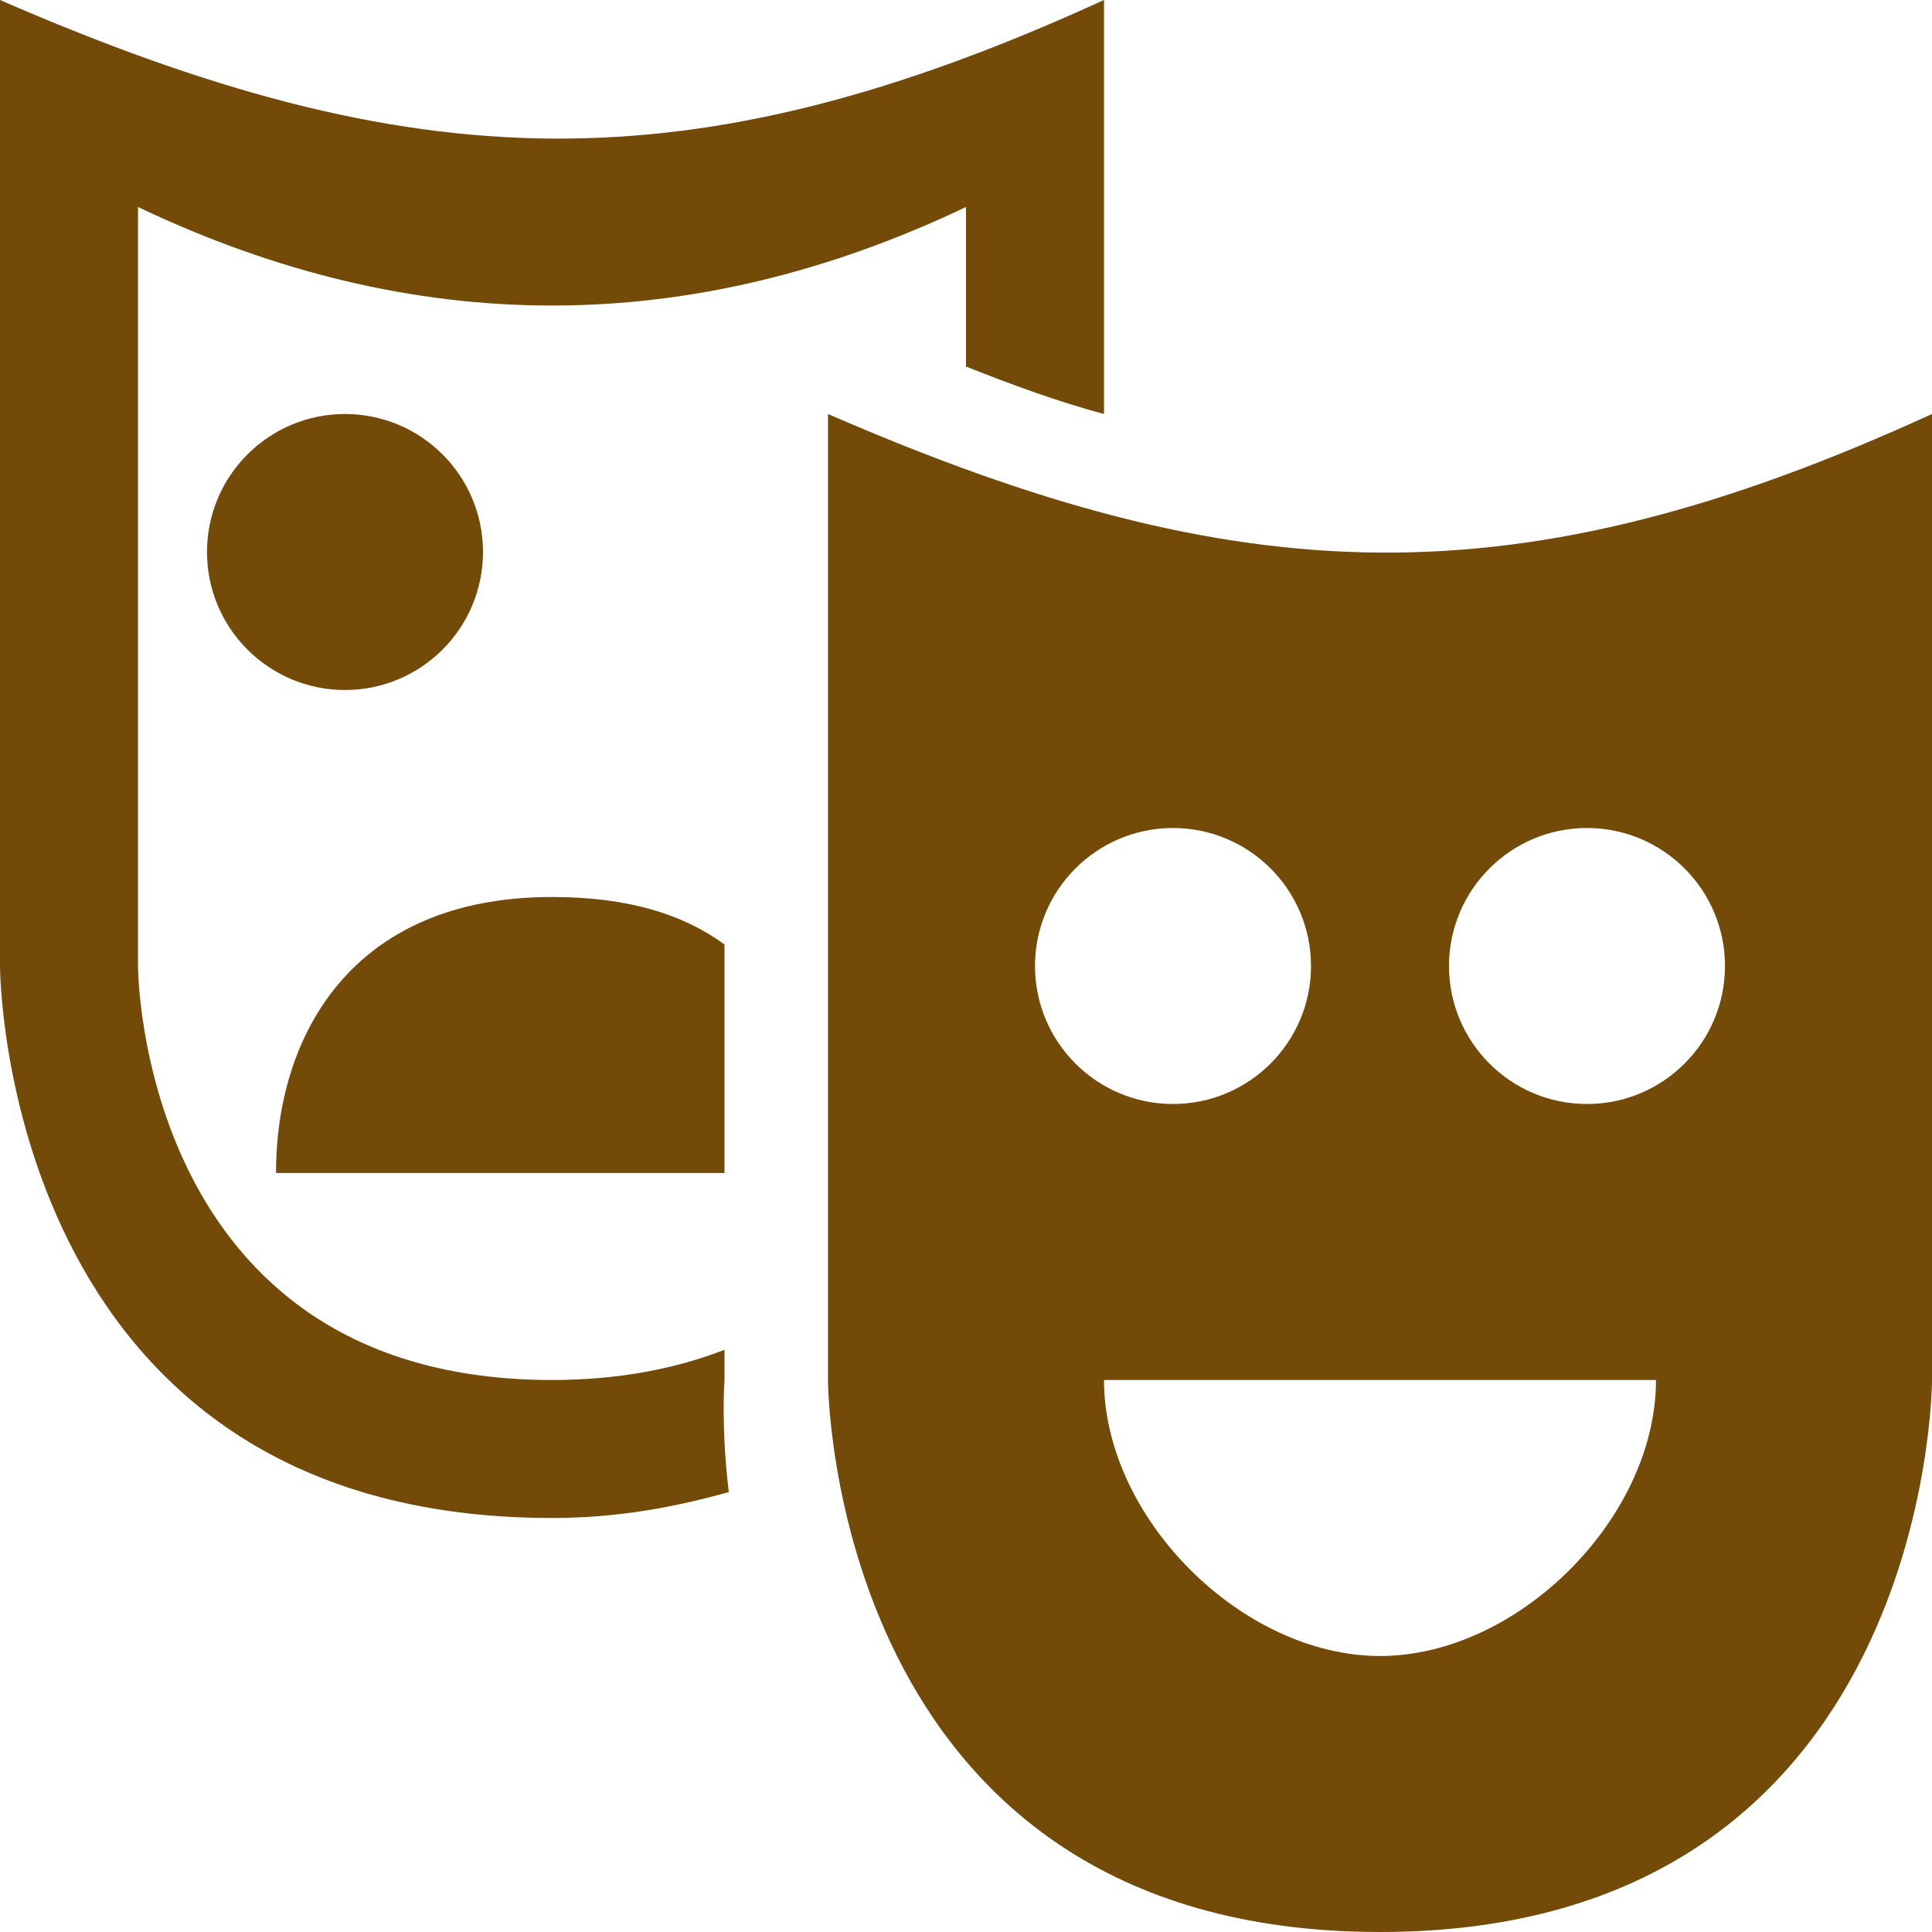 <svg width="14" height="14" viewBox="0 0 14 14" fill="none" xmlns="http://www.w3.org/2000/svg">
<path d="M0 0V7C0 7 0 11 4 11C4.488 11 4.905 10.917 5.281 10.812C5.223 10.329 5.25 10 5.25 10V9.781C4.907 9.915 4.49 10 4 10C1 10 1 7 1 7V1.5C3 2.452 5 2.452 7 1.5V2.656C7.334 2.789 7.677 2.914 8 3V0C5 1.373 3 1.305 0 0ZM2.5 3C1.948 3 1.5 3.448 1.5 4C1.5 4.552 1.948 5 2.5 5C3.052 5 3.5 4.552 3.5 4C3.5 3.448 3.052 3 2.5 3ZM6 3V10C6 10 6 14 10 14C14 14 14 10 14 10V3C11 4.373 9 4.305 6 3ZM8.5 6C9.052 6 9.5 6.448 9.5 7C9.5 7.552 9.052 8 8.5 8C7.948 8 7.5 7.552 7.5 7C7.5 6.448 7.948 6 8.5 6ZM11.5 6C12.052 6 12.5 6.448 12.5 7C12.5 7.552 12.052 8 11.5 8C10.948 8 10.5 7.552 10.5 7C10.5 6.448 10.948 6 11.5 6ZM4 6.5C2.538 6.5 2 7.517 2 8.5H5.25V6.844C4.946 6.622 4.546 6.5 4 6.5ZM8 10H12C12 11 11 12 10 12C9 12 8 11 8 10Z" fill="#734A08"/>
</svg>
